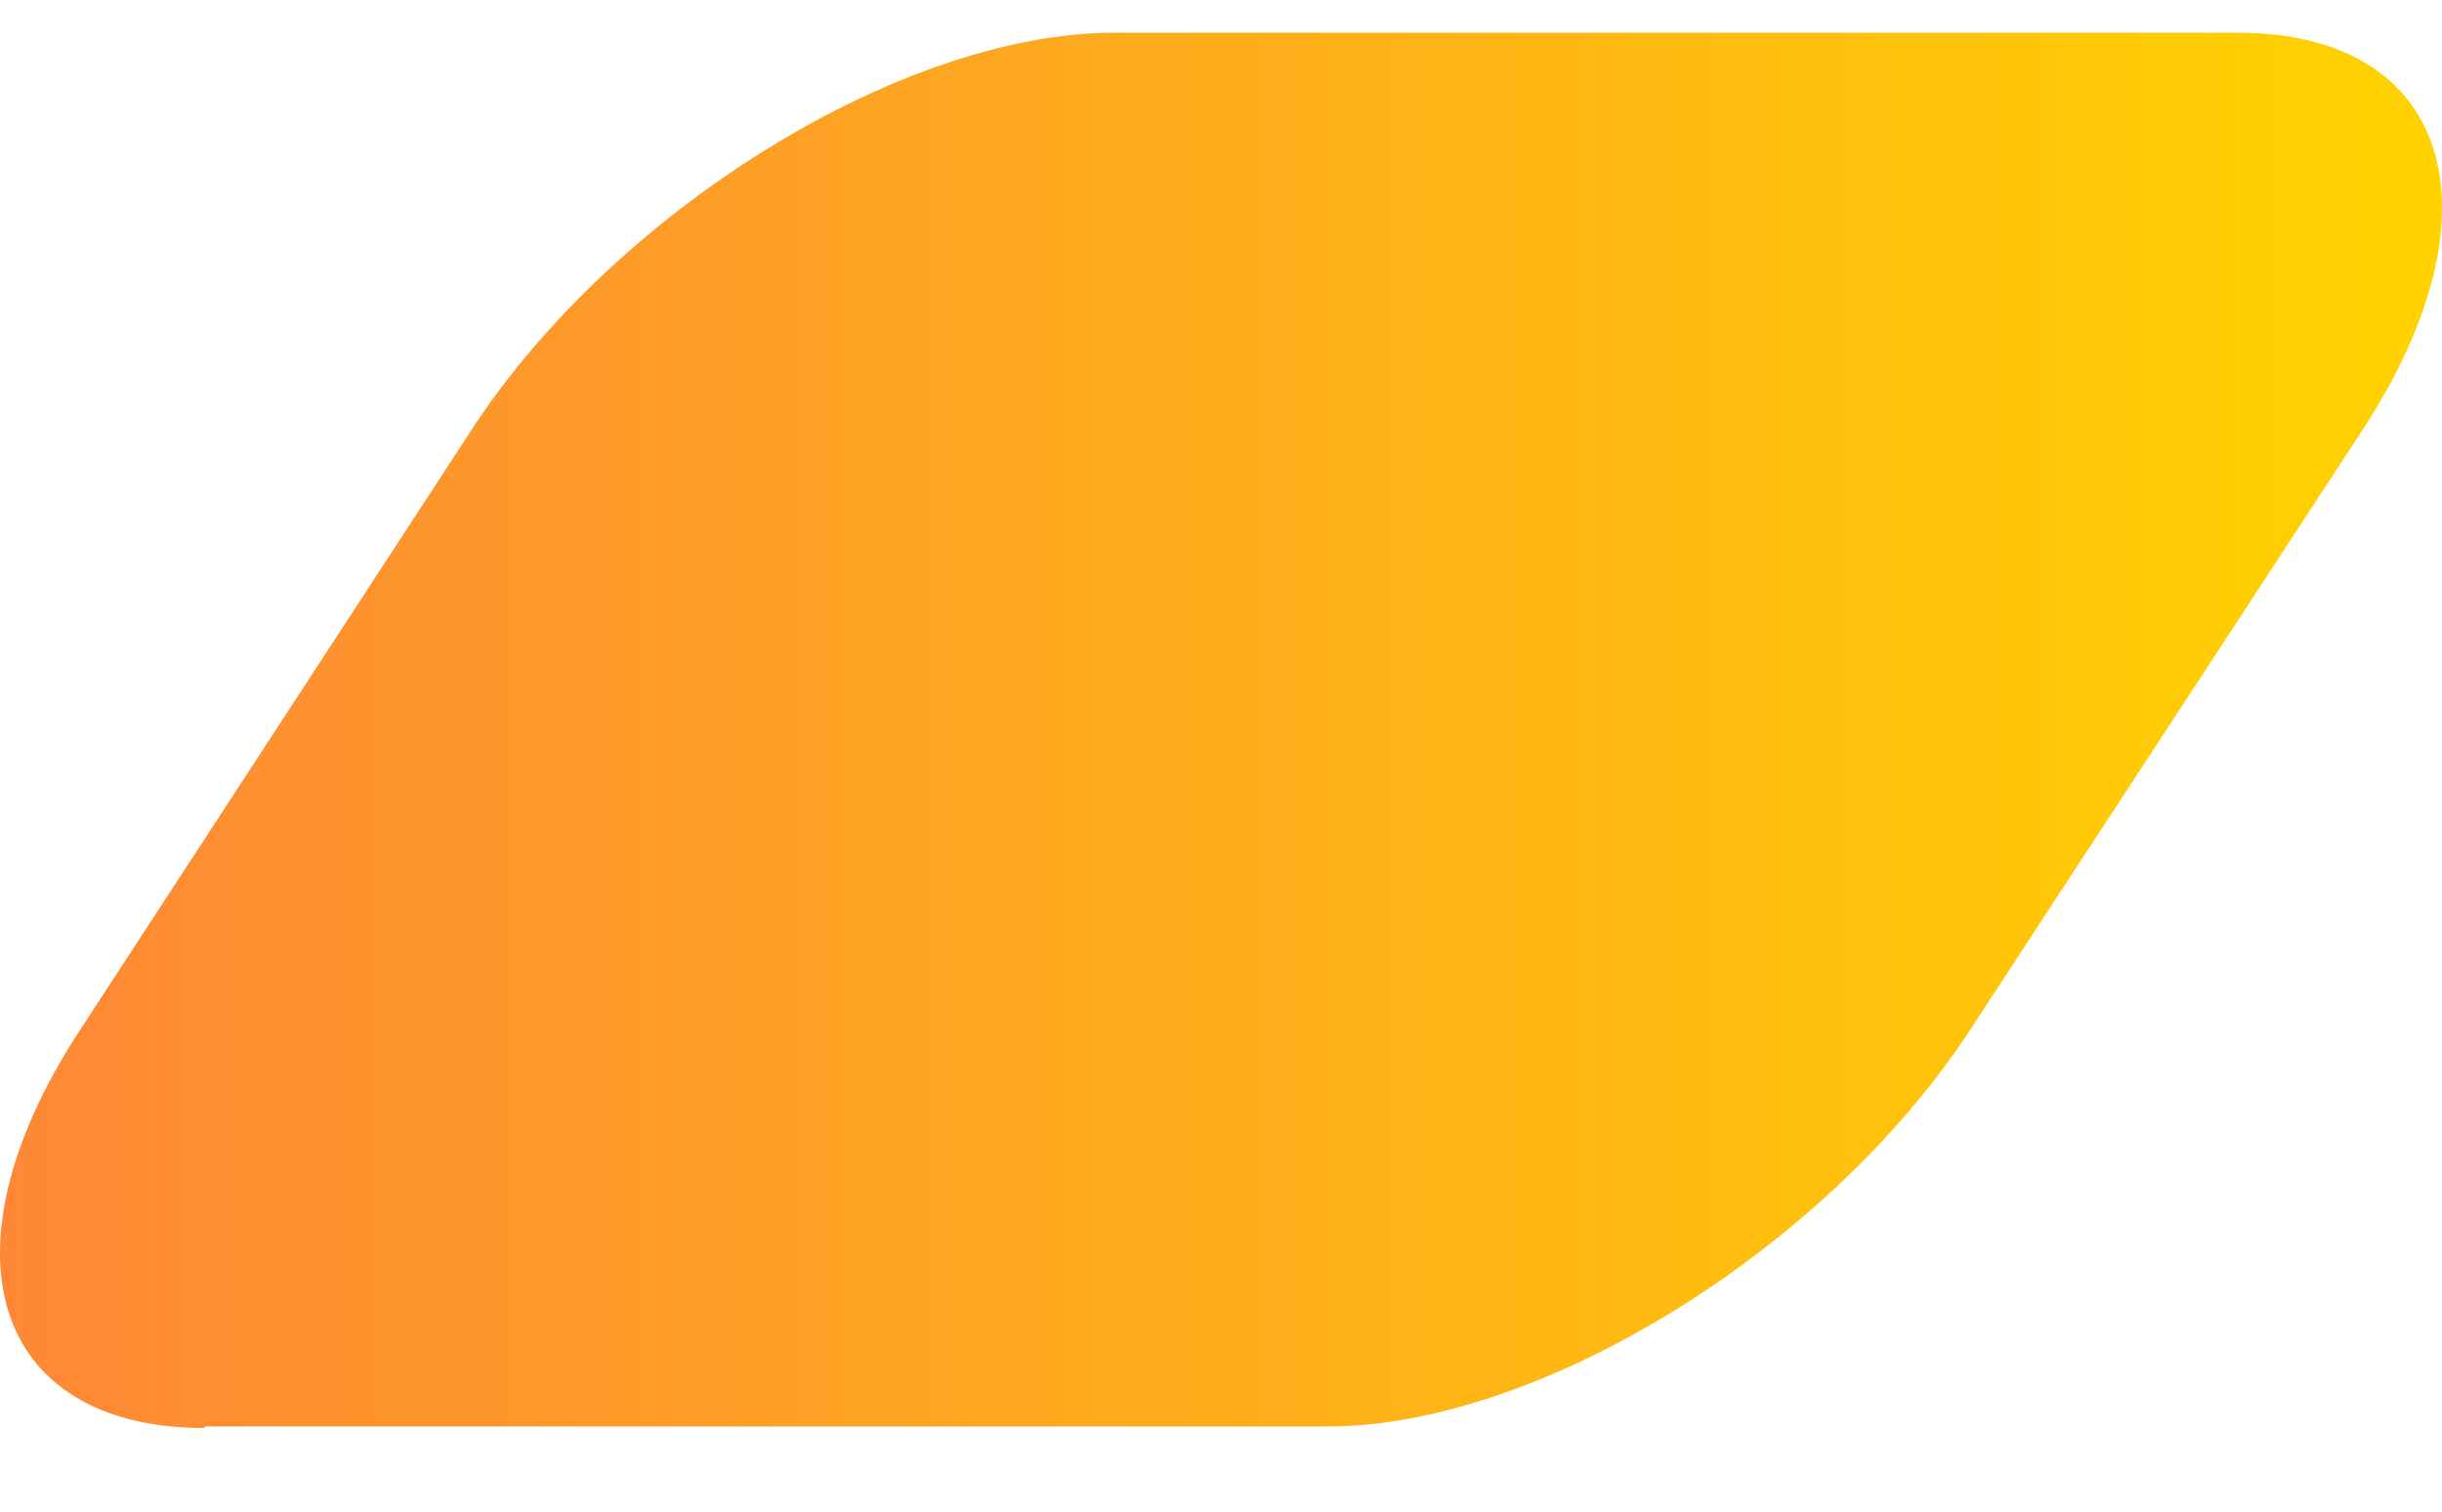 <svg width="21" height="13" viewBox="0 0 21 13" fill="none" xmlns="http://www.w3.org/2000/svg">
<path d="M1.76 12.268H11.414C13.241 12.268 15.704 10.744 16.936 8.866L20.326 3.683C21.545 1.805 21.068 0.281 19.24 0.281H9.586C7.759 0.281 5.295 1.805 4.064 3.683L0.674 8.88C-0.545 10.757 -0.068 12.281 1.76 12.281V12.268Z" fill="url(#paint0_linear_12278_7615)"/>
<defs>
<linearGradient id="paint0_linear_12278_7615" x1="-0.002" y1="6.281" x2="20.988" y2="6.281" gradientUnits="userSpaceOnUse">
<stop stop-color="#FE8836"/>
<stop offset="0.99" stop-color="#FFD200"/>
</linearGradient>
</defs>
</svg>
